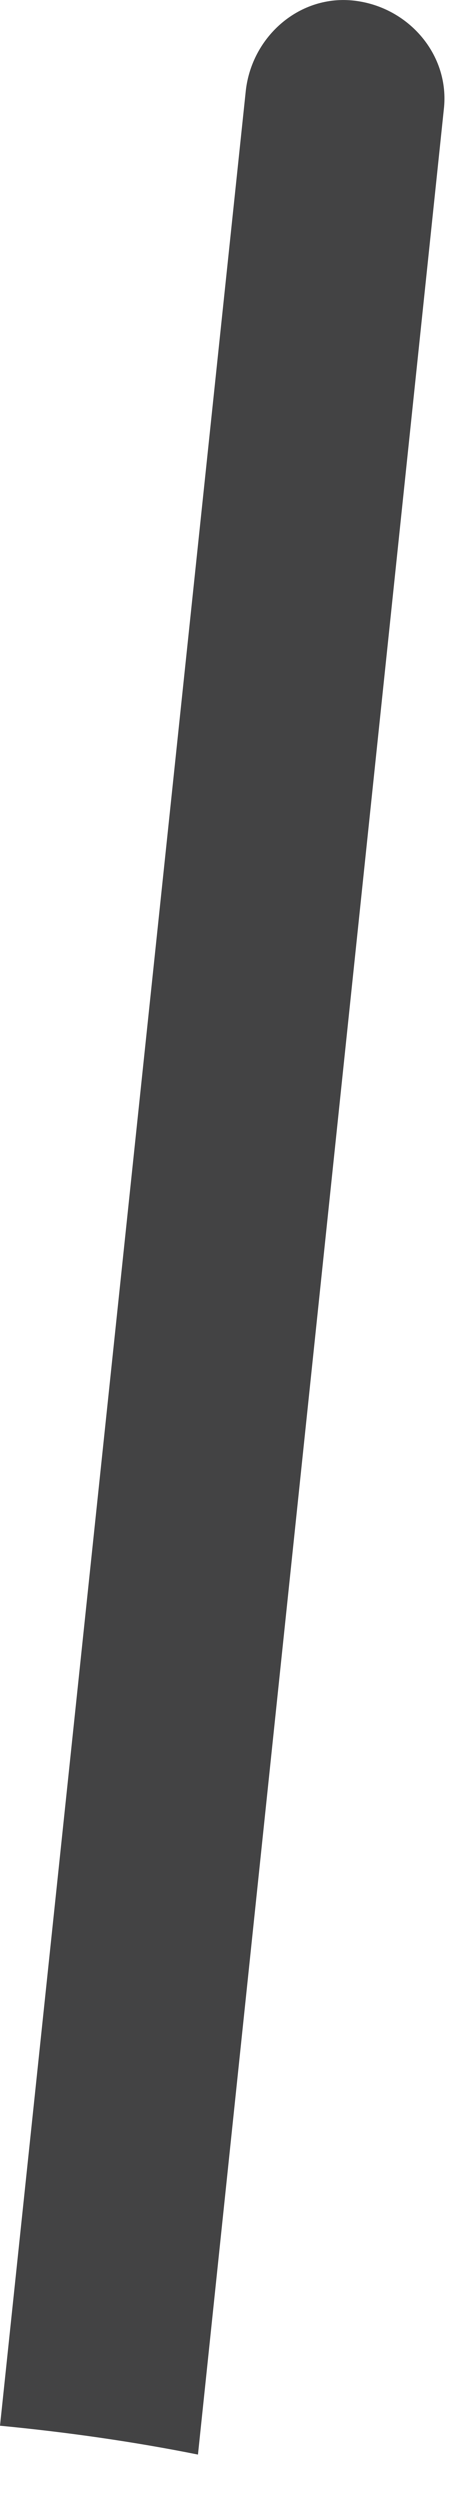 <?xml version="1.0" encoding="utf-8"?>
<svg xmlns="http://www.w3.org/2000/svg" fill="none" height="100%" overflow="visible" preserveAspectRatio="none" style="display: block;" viewBox="0 0 7 37" width="100%">
<path d="M6.582 1.62C6.676 0.815 6.061 0.104 5.256 0.01C4.451 -0.085 3.741 0.53 3.646 1.335L0 35.9C0.994 35.995 1.989 36.137 2.936 36.327L6.582 1.62Z" fill="#434344" id="Vector"/>
</svg>